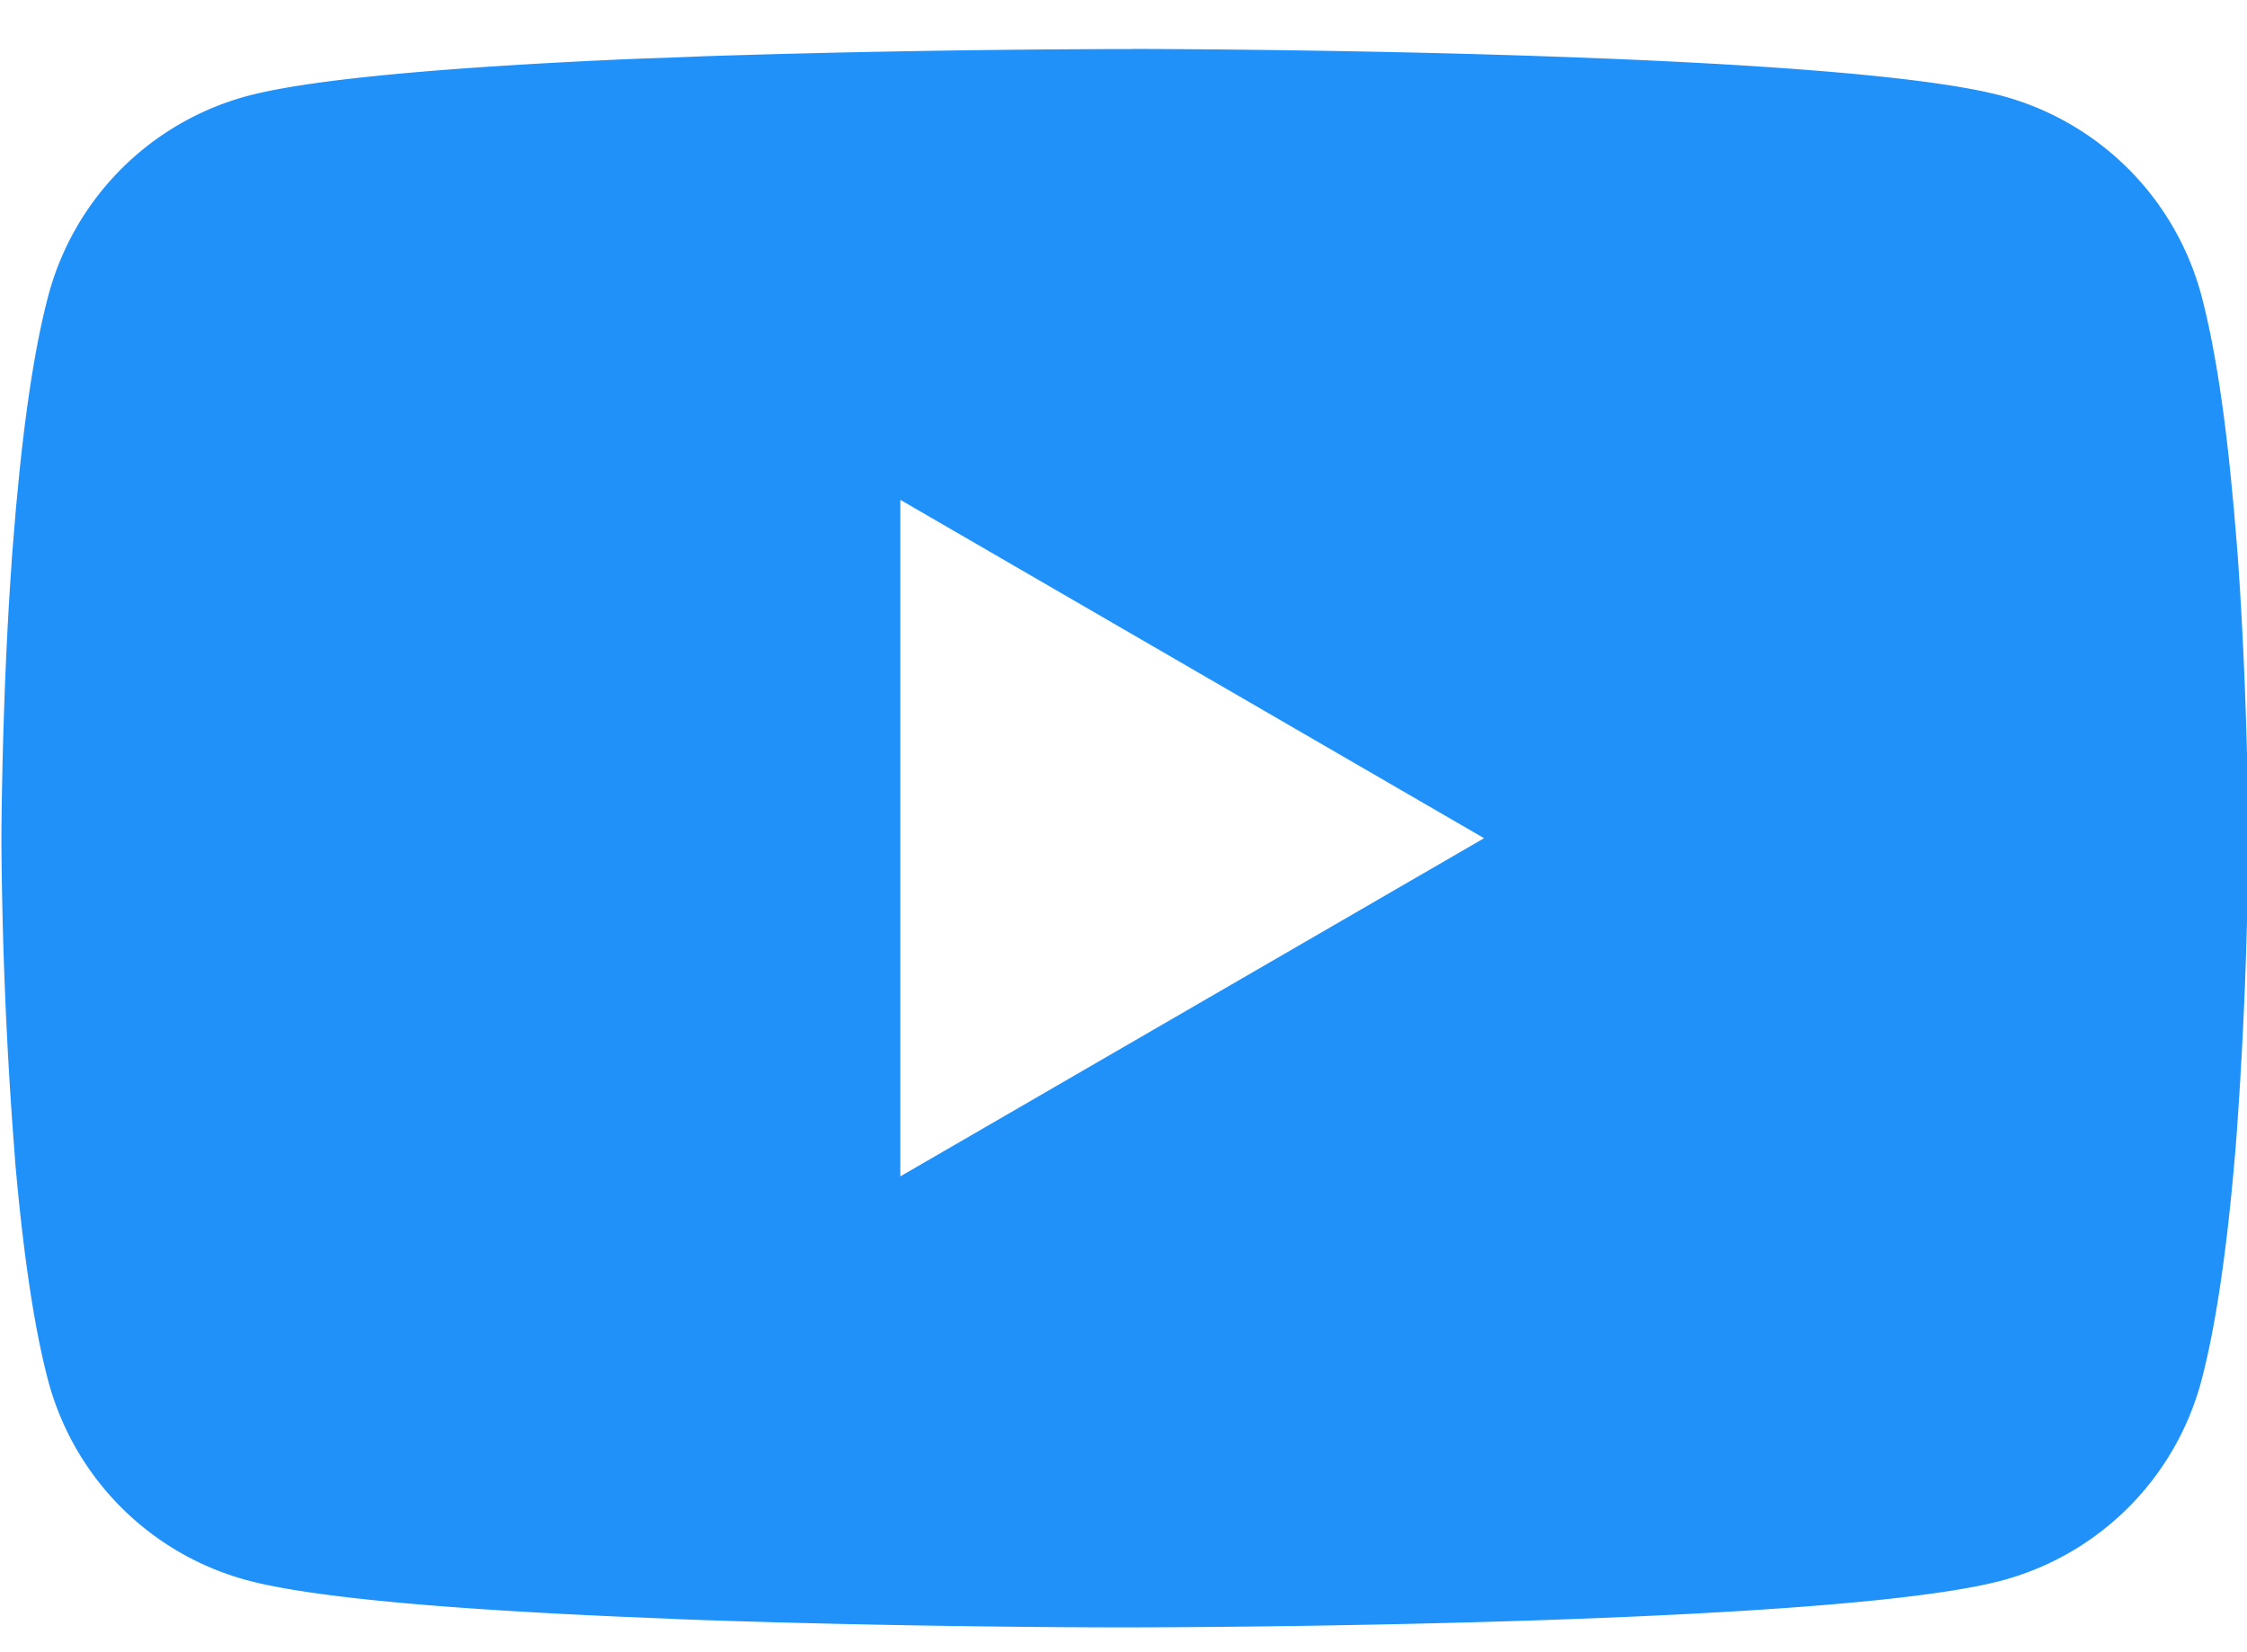 <svg xmlns="http://www.w3.org/2000/svg" width="34" height="25" fill="none" viewBox="0 0 34 25"><path fill="#2091F9" d="M17.13.741h.19c1.747.006 10.597.07 12.984.712A4.272 4.272 0 0 1 33.31 4.47c.214.808.365 1.877.467 2.98l.021.22.047.553.017.221c.138 1.942.155 3.761.157 4.159v.16a68.14 68.14 0 0 1-.174 4.377l-.017.223-.019.22c-.106 1.216-.264 2.423-.5 3.312a4.265 4.265 0 0 1-3.006 3.017c-2.465.663-11.834.71-13.133.712h-.302c-.656 0-3.372-.013-6.22-.11l-.36-.013-.185-.009-.364-.015-.363-.015c-2.359-.104-4.605-.272-5.64-.552A4.264 4.264 0 0 1 .73 20.895c-.236-.887-.393-2.096-.5-3.311l-.016-.223-.017-.221a66.724 66.724 0 0 1-.175-4.327v-.261c.005-.457.022-2.036.136-3.779l.015-.218.007-.11.017-.222.046-.552.022-.221c.102-1.103.253-2.174.467-2.98A4.265 4.265 0 0 1 3.74 1.453C4.774 1.177 7.02 1.007 9.38.9L9.74.885l.366-.012.182-.007.364-.015c2.022-.065 4.045-.1 6.069-.108h.41V.741Zm-3.507 6.821V17.8l8.833-5.117-8.833-5.12Z"/></svg>